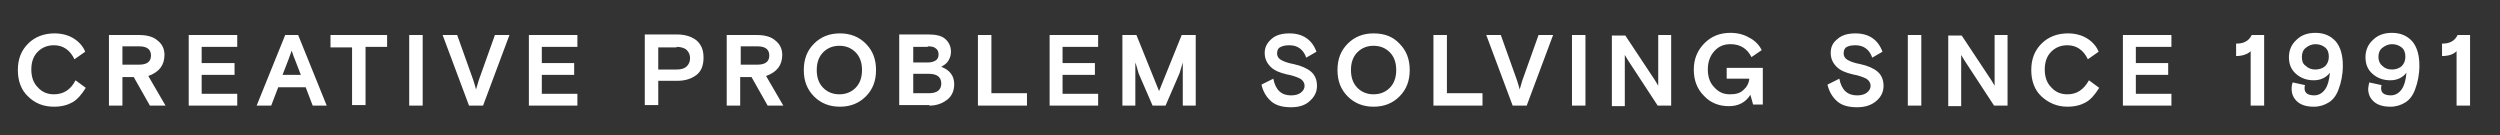 <!-- Generator: Adobe Illustrator 24.1.2, SVG Export Plug-In  -->
<svg version="1.1" xmlns="http://www.w3.org/2000/svg" xmlns:xlink="http://www.w3.org/1999/xlink" x="0px" y="0px"
	 width="292.689px" height="15.853px" viewBox="0 0 292.689 15.853"
	 style="overflow:visible;enable-background:new 0 0 292.689 15.853;" xml:space="preserve">
<rect x="0" y="0" width="292.689" height="15.853" fill="#333333" stroke="none"/>
<style type="text/css">
	.st0{fill:none;}
	.st1{fill:#FFFFFF;}
</style>
<defs>
</defs>
<rect class="st0" width="292.689" height="15.853"/>
<g>
	<path class="st1" d="M287.606,5.992v6.374h1.578V4.098h-1.452c-0.189,0.379-0.442,0.631-0.694,0.757
		c-0.316,0.189-0.694,0.252-1.136,0.252V6.56C286.66,6.56,287.228,6.37,287.606,5.992 M278.455,6.686
		c0-0.442,0.126-0.82,0.442-1.073c0.316-0.252,0.694-0.442,1.136-0.442c0.442,0,0.82,0.126,1.136,0.379
		c0.316,0.252,0.442,0.631,0.442,1.073c0,0.442-0.126,0.82-0.442,1.136c-0.316,0.252-0.694,0.379-1.136,0.379
		c-0.442,0-0.82-0.126-1.136-0.442C278.645,7.506,278.455,7.128,278.455,6.686 M277.256,10.409c0,0.631,0.252,1.136,0.694,1.515
		c0.442,0.379,1.073,0.568,1.893,0.568c0.694,0,1.262-0.189,1.767-0.505c0.505-0.316,0.884-0.82,1.136-1.515
		c0.316-0.82,0.505-1.767,0.505-2.777c0-1.199-0.252-2.146-0.82-2.84c-0.568-0.631-1.325-1.01-2.398-1.01
		c-0.884,0-1.641,0.252-2.209,0.82c-0.568,0.505-0.884,1.199-0.884,2.02s0.252,1.452,0.82,1.956
		c0.568,0.505,1.262,0.757,2.083,0.757c0.82,0,1.452-0.316,1.893-0.884c-0.063,0.82-0.252,1.515-0.568,1.956
		c-0.316,0.442-0.757,0.694-1.262,0.694c-0.316,0-0.631-0.063-0.82-0.189c-0.189-0.126-0.316-0.316-0.316-0.631
		c0-0.126,0-0.252,0.063-0.379l-1.452-0.316C277.319,9.968,277.256,10.22,277.256,10.409 M269.493,6.686
		c0-0.442,0.126-0.82,0.442-1.073c0.316-0.252,0.694-0.442,1.136-0.442c0.442,0,0.82,0.126,1.136,0.379
		c0.316,0.252,0.442,0.631,0.442,1.073c0,0.442-0.126,0.82-0.442,1.136c-0.316,0.252-0.694,0.379-1.136,0.379
		c-0.442,0-0.82-0.126-1.136-0.442C269.62,7.506,269.493,7.128,269.493,6.686 M268.294,10.409c0,0.631,0.252,1.136,0.694,1.515
		c0.442,0.379,1.073,0.568,1.893,0.568c0.694,0,1.262-0.189,1.767-0.505c0.505-0.316,0.884-0.82,1.136-1.515
		c0.316-0.82,0.505-1.767,0.505-2.777c0-1.199-0.252-2.146-0.82-2.84c-0.568-0.631-1.325-1.01-2.398-1.01
		c-0.884,0-1.641,0.252-2.209,0.82c-0.568,0.505-0.884,1.199-0.884,2.02s0.252,1.452,0.82,1.956
		c0.568,0.505,1.262,0.757,2.083,0.757c0.82,0,1.452-0.316,1.893-0.884c-0.063,0.82-0.252,1.515-0.568,1.956
		c-0.316,0.442-0.757,0.694-1.262,0.694c-0.316,0-0.631-0.063-0.82-0.189c-0.189-0.126-0.316-0.316-0.316-0.631
		c0-0.126,0-0.252,0.063-0.379l-1.452-0.316C268.294,9.968,268.294,10.22,268.294,10.409 M263.498,5.992v6.374h1.578V4.098h-1.452
		c-0.189,0.379-0.442,0.631-0.694,0.757c-0.316,0.189-0.694,0.252-1.136,0.252V6.56C262.488,6.56,263.119,6.37,263.498,5.992
		 M254.22,12.366v-1.388h-4.165V8.769h3.787V7.38h-3.787V5.487h4.165V4.098h-5.68v8.268H254.22z M242.04,11.041
		c-0.757,0-1.388-0.252-1.893-0.82c-0.505-0.505-0.757-1.199-0.757-2.083c0-0.884,0.252-1.578,0.757-2.083s1.136-0.757,1.893-0.757
		c1.073,0,1.893,0.568,2.398,1.641l1.262-0.884c-0.252-0.631-0.757-1.199-1.388-1.578c-0.631-0.379-1.388-0.568-2.209-0.568
		c-1.199,0-2.272,0.379-3.092,1.199c-0.82,0.82-1.199,1.83-1.199,3.092s0.379,2.335,1.199,3.092c0.82,0.757,1.83,1.199,3.029,1.199
		c0.884,0,1.578-0.189,2.146-0.505c0.568-0.316,1.073-0.884,1.578-1.704L244.564,9.4C243.933,10.536,243.113,11.041,242.04,11.041
		 M229.607,12.366V6.433c0.063,0.126,0.189,0.316,0.379,0.631l3.471,5.301h1.578V4.098h-1.515v5.932
		c-0.063-0.126-0.189-0.316-0.379-0.631l-3.471-5.238h-1.578v8.268h1.515V12.366z M224.937,4.098h-1.578v8.268h1.578V4.098z
		 M216.227,5.487c0.252-0.126,0.568-0.189,1.01-0.189c0.947,0,1.641,0.505,1.956,1.452l1.199-0.694
		c-0.505-1.388-1.578-2.146-3.156-2.146c-0.884,0-1.578,0.189-2.083,0.631c-0.568,0.442-0.82,0.947-0.82,1.641
		s0.252,1.199,0.694,1.641c0.442,0.442,1.073,0.694,1.893,0.884c0.694,0.126,1.199,0.316,1.578,0.505
		c0.316,0.189,0.505,0.505,0.505,0.82c0,0.316-0.126,0.568-0.442,0.82c-0.252,0.189-0.631,0.316-1.136,0.316
		c-1.136,0-1.83-0.631-2.083-1.956l-1.388,0.694c0.189,0.82,0.568,1.452,1.136,1.956s1.388,0.694,2.335,0.694
		s1.704-0.252,2.272-0.757c0.568-0.505,0.82-1.073,0.82-1.767c0-0.694-0.252-1.262-0.694-1.641c-0.442-0.379-1.136-0.694-2.02-0.884
		c-0.694-0.126-1.199-0.316-1.515-0.505c-0.316-0.189-0.442-0.442-0.442-0.757C215.848,5.865,215.975,5.613,216.227,5.487
		 M206.382,12.366V7.948h-4.229V9.21h2.651c-0.063,0.568-0.316,1.01-0.694,1.325c-0.379,0.379-0.884,0.505-1.578,0.505
		c-0.757,0-1.325-0.252-1.83-0.82c-0.505-0.505-0.757-1.199-0.757-2.083c0-0.884,0.252-1.578,0.757-2.146
		c0.505-0.568,1.136-0.82,1.893-0.82c1.136,0,1.956,0.505,2.461,1.515l1.199-0.82c-0.316-0.631-0.82-1.136-1.452-1.452
		c-0.631-0.379-1.388-0.568-2.209-0.568c-1.199,0-2.209,0.379-3.029,1.199c-0.82,0.82-1.262,1.83-1.262,3.092
		s0.379,2.272,1.199,3.092c0.757,0.82,1.767,1.199,2.903,1.199c1.136,0,1.956-0.442,2.524-1.325l0.316,1.136h1.136V12.366z
		 M190.225,12.366V6.433c0.063,0.126,0.189,0.316,0.379,0.631l3.471,5.301h1.578V4.098h-1.515v5.932
		c-0.063-0.126-0.189-0.316-0.379-0.631l-3.471-5.238h-1.578v8.268h1.515V12.366z M185.618,4.098h-1.578v8.268h1.578V4.098z
		 M178.739,12.366l3.092-8.268h-1.704L178.234,9.4l-0.316,1.073c-0.063-0.316-0.189-0.631-0.316-1.073l-1.893-5.301h-1.704
		l3.092,8.268H178.739z M173.564,12.366v-1.452h-4.165V4.098h-1.578v8.268H173.564z M158.164,8.201c0-0.884,0.252-1.578,0.757-2.083
		c0.505-0.505,1.136-0.757,1.893-0.757c0.757,0,1.388,0.252,1.893,0.757c0.505,0.505,0.757,1.199,0.757,2.083
		c0,0.884-0.252,1.578-0.757,2.083c-0.505,0.505-1.136,0.757-1.893,0.757c-0.757,0-1.388-0.252-1.893-0.757
		C158.417,9.778,158.164,9.084,158.164,8.201 M160.815,3.909c-1.199,0-2.209,0.379-3.029,1.199c-0.82,0.82-1.199,1.83-1.199,3.092
		s0.379,2.272,1.199,3.092c0.82,0.82,1.83,1.199,3.029,1.199c1.199,0,2.209-0.379,3.029-1.199c0.82-0.82,1.199-1.83,1.199-3.092
		s-0.379-2.272-1.199-3.092C163.087,4.288,162.077,3.909,160.815,3.909 M149.96,5.487c0.252-0.126,0.568-0.189,1.01-0.189
		c0.947,0,1.641,0.505,1.956,1.452l1.199-0.694c-0.505-1.388-1.578-2.146-3.156-2.146c-0.884,0-1.578,0.189-2.083,0.631
		c-0.505,0.442-0.82,0.947-0.82,1.641s0.252,1.199,0.694,1.641c0.442,0.442,1.073,0.694,1.893,0.884
		c0.694,0.126,1.199,0.316,1.578,0.505c0.316,0.189,0.505,0.505,0.505,0.82c0,0.316-0.126,0.568-0.442,0.82
		c-0.252,0.189-0.631,0.316-1.136,0.316c-1.136,0-1.83-0.631-2.083-1.956l-1.388,0.694c0.189,0.82,0.568,1.452,1.136,1.956
		c0.568,0.505,1.388,0.694,2.335,0.694c0.947,0,1.704-0.252,2.209-0.757c0.568-0.505,0.82-1.073,0.82-1.767
		c0-0.694-0.252-1.262-0.694-1.641c-0.442-0.379-1.136-0.694-2.02-0.884c-0.694-0.126-1.199-0.316-1.515-0.505
		c-0.316-0.189-0.442-0.442-0.442-0.757C149.518,5.865,149.644,5.613,149.96,5.487 M132.92,12.366V7.317
		c0.063,0.126,0.189,0.568,0.379,1.262l1.641,3.787h1.515l1.641-3.787l0.379-1.262v5.049h1.515V4.098h-1.641l-2.651,6.564
		l-2.651-6.564h-1.641v8.268H132.92z M128.565,12.366v-1.388h-4.165V8.769h3.787V7.38h-3.787V5.487h4.165V4.098h-5.68v8.268H128.565
		z M120.234,12.366v-1.452h-4.165V4.098h-1.578v8.268H120.234z M108.622,5.424c0.442,0,0.757,0.063,0.947,0.252
		c0.189,0.126,0.316,0.379,0.316,0.694c0,0.316-0.126,0.568-0.316,0.694c-0.189,0.126-0.505,0.252-0.947,0.252h-1.704v-1.83h1.704
		V5.424z M108.748,8.642c0.947,0,1.452,0.379,1.452,1.136c0,0.757-0.505,1.136-1.452,1.136h-1.83V8.642H108.748z M108.811,12.366
		c0.82,0,1.515-0.252,2.083-0.694c0.568-0.442,0.82-1.073,0.82-1.83c0-0.947-0.505-1.641-1.515-2.02
		c0.316-0.189,0.631-0.379,0.82-0.694c0.189-0.316,0.316-0.631,0.316-1.073c0-0.631-0.252-1.136-0.694-1.515
		c-0.442-0.379-1.136-0.505-1.956-0.505h-3.408v8.268h3.534V12.366z M95.621,8.201c0-0.884,0.252-1.578,0.757-2.083
		c0.505-0.505,1.136-0.757,1.893-0.757c0.757,0,1.388,0.252,1.893,0.757s0.757,1.199,0.757,2.083c0,0.884-0.252,1.578-0.757,2.083
		c-0.505,0.505-1.136,0.757-1.893,0.757c-0.757,0-1.388-0.252-1.893-0.757C95.873,9.778,95.621,9.084,95.621,8.201 M98.334,3.909
		c-1.199,0-2.209,0.379-3.029,1.199c-0.82,0.82-1.199,1.83-1.199,3.092s0.379,2.272,1.199,3.092c0.82,0.82,1.83,1.199,3.029,1.199
		s2.209-0.379,3.029-1.199c0.82-0.82,1.199-1.83,1.199-3.092s-0.379-2.272-1.199-3.092S99.533,3.909,98.334,3.909 M88.678,5.424
		c0.947,0,1.388,0.379,1.388,1.073s-0.442,1.073-1.388,1.073h-1.956V5.424H88.678z M91.708,12.366l-2.02-3.471
		c1.262-0.442,1.893-1.262,1.893-2.461c0-0.694-0.252-1.262-0.82-1.704c-0.505-0.442-1.262-0.631-2.146-0.631h-3.534v8.268h1.578
		V9.021h1.325l1.893,3.345L91.708,12.366L91.708,12.366z M79.211,5.487c0.505,0,0.947,0.126,1.199,0.379
		c0.252,0.252,0.379,0.568,0.379,0.947c0,0.379-0.126,0.694-0.379,0.947s-0.631,0.379-1.199,0.379h-2.146V5.55h2.146V5.487z
		 M77.066,12.366V9.463h2.209c0.947,0,1.704-0.252,2.272-0.694c0.568-0.442,0.82-1.136,0.82-2.02s-0.252-1.515-0.82-2.02
		c-0.568-0.442-1.325-0.694-2.272-0.694h-3.787v8.268h1.578V12.366z M67.599,12.366v-1.388h-4.165V8.769h3.787V7.38h-3.787V5.487
		h4.165V4.098h-5.68v8.268H67.599z M56.554,12.366l3.092-8.268h-1.704L56.049,9.4l-0.316,1.073
		c-0.063-0.316-0.189-0.631-0.316-1.073l-1.893-5.301h-1.704l3.092,8.268H56.554z M49.486,4.098h-1.578v8.268h1.578V4.098z
		 M41.218,5.487v6.816h1.578V5.487h2.524V4.098h-6.627V5.55h2.524V5.487z M34.15,5.928c0.126,0.316,0.189,0.631,0.316,0.884
		l0.757,1.956h-2.146l0.757-1.956L34.15,5.928z M31.751,12.366l0.82-2.146h3.219l0.82,2.146h1.641l-3.345-8.268h-1.515l-3.345,8.268
		H31.751z M27.775,12.366v-1.388H23.61V8.769h3.85V7.38h-3.85V5.487h4.165V4.098h-5.68v8.268H27.775z M16.289,5.424
		c0.947,0,1.388,0.379,1.388,1.073s-0.442,1.073-1.388,1.073h-1.956V5.424H16.289z M19.382,12.366l-2.02-3.471
		c1.262-0.442,1.893-1.262,1.893-2.461c0-0.694-0.252-1.262-0.82-1.704c-0.505-0.442-1.262-0.631-2.146-0.631h-3.534v8.268h1.578
		V9.021h1.325l1.893,3.345L19.382,12.366L19.382,12.366z M6.317,11.041c-0.757,0-1.388-0.252-1.893-0.82
		C3.919,9.715,3.667,9.021,3.667,8.137c0-0.884,0.252-1.578,0.757-2.083S5.56,5.297,6.317,5.297c1.073,0,1.893,0.568,2.398,1.641
		l1.262-0.884C9.725,5.424,9.221,4.856,8.589,4.477C7.958,4.098,7.201,3.909,6.381,3.909c-1.199,0-2.272,0.379-3.092,1.199
		c-0.82,0.82-1.199,1.83-1.199,3.092s0.379,2.335,1.199,3.092c0.82,0.82,1.83,1.199,3.029,1.199c0.884,0,1.578-0.189,2.146-0.505
		c0.568-0.316,1.073-0.884,1.578-1.704L8.842,9.4C8.274,10.536,7.39,11.041,6.317,11.041"/>
</g>
</svg>